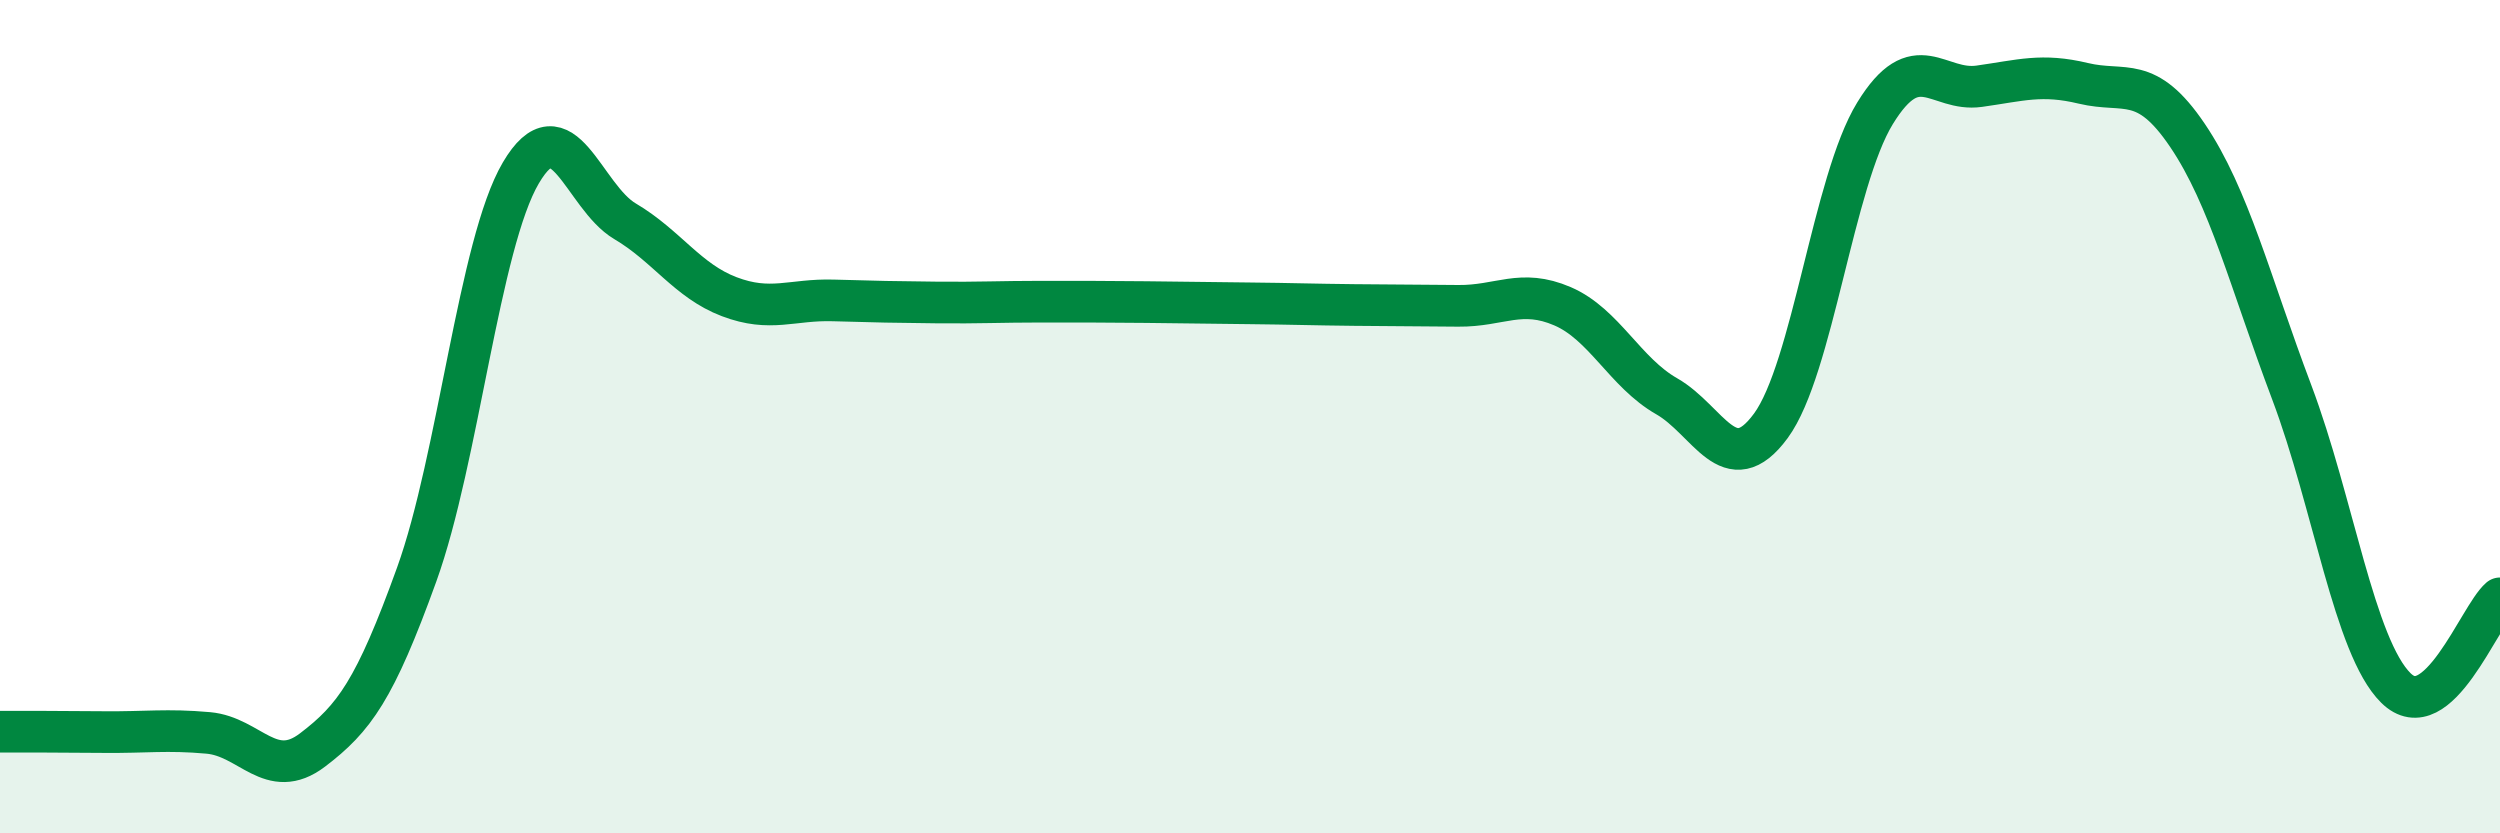 
    <svg width="60" height="20" viewBox="0 0 60 20" xmlns="http://www.w3.org/2000/svg">
      <path
        d="M 0,17.56 C 0.5,17.56 1.5,17.56 2.5,17.57 C 3.5,17.58 4,17.5 5,17.59 C 6,17.68 6.5,18.76 7.5,18 C 8.5,17.24 9,16.56 10,13.79 C 11,11.02 11.5,5.85 12.5,4.15 C 13.5,2.45 14,4.72 15,5.31 C 16,5.9 16.5,6.74 17.5,7.12 C 18.5,7.5 19,7.18 20,7.21 C 21,7.24 21.5,7.25 22.5,7.26 C 23.5,7.27 24,7.24 25,7.24 C 26,7.24 26.5,7.24 27.5,7.25 C 28.5,7.26 29,7.27 30,7.28 C 31,7.29 31.5,7.31 32.5,7.32 C 33.5,7.33 34,7.33 35,7.34 C 36,7.35 36.5,6.92 37.5,7.35 C 38.5,7.78 39,8.94 40,9.51 C 41,10.08 41.5,11.58 42.5,10.22 C 43.5,8.86 44,4.35 45,2.72 C 46,1.09 46.5,2.21 47.5,2.07 C 48.5,1.93 49,1.76 50,2 C 51,2.24 51.5,1.77 52.5,3.25 C 53.5,4.73 54,6.76 55,9.41 C 56,12.06 56.5,15.52 57.5,16.51 C 58.5,17.5 59.5,14.79 60,14.36L60 20L0 20Z"
        fill="#008740"
        opacity="0.1"
        stroke-linecap="round"
        stroke-linejoin="round"
      />
      <path
        d="M 0,17.56 C 0.5,17.56 1.5,17.56 2.5,17.57 C 3.5,17.58 4,17.5 5,17.59 C 6,17.68 6.5,18.76 7.5,18 C 8.5,17.24 9,16.56 10,13.79 C 11,11.02 11.5,5.85 12.5,4.15 C 13.5,2.45 14,4.72 15,5.31 C 16,5.9 16.5,6.74 17.5,7.12 C 18.5,7.5 19,7.18 20,7.21 C 21,7.24 21.5,7.25 22.5,7.26 C 23.5,7.27 24,7.24 25,7.24 C 26,7.24 26.5,7.24 27.5,7.25 C 28.5,7.26 29,7.27 30,7.28 C 31,7.29 31.5,7.31 32.5,7.32 C 33.5,7.33 34,7.33 35,7.34 C 36,7.35 36.5,6.92 37.5,7.35 C 38.5,7.78 39,8.94 40,9.51 C 41,10.08 41.5,11.58 42.5,10.22 C 43.5,8.86 44,4.35 45,2.72 C 46,1.09 46.5,2.21 47.5,2.07 C 48.5,1.93 49,1.76 50,2 C 51,2.24 51.5,1.77 52.5,3.25 C 53.5,4.73 54,6.76 55,9.41 C 56,12.06 56.5,15.52 57.5,16.51 C 58.5,17.5 59.5,14.79 60,14.36"
        stroke="#008740"
        stroke-width="1"
        fill="none"
        stroke-linecap="round"
        stroke-linejoin="round"
      />
    </svg>
  